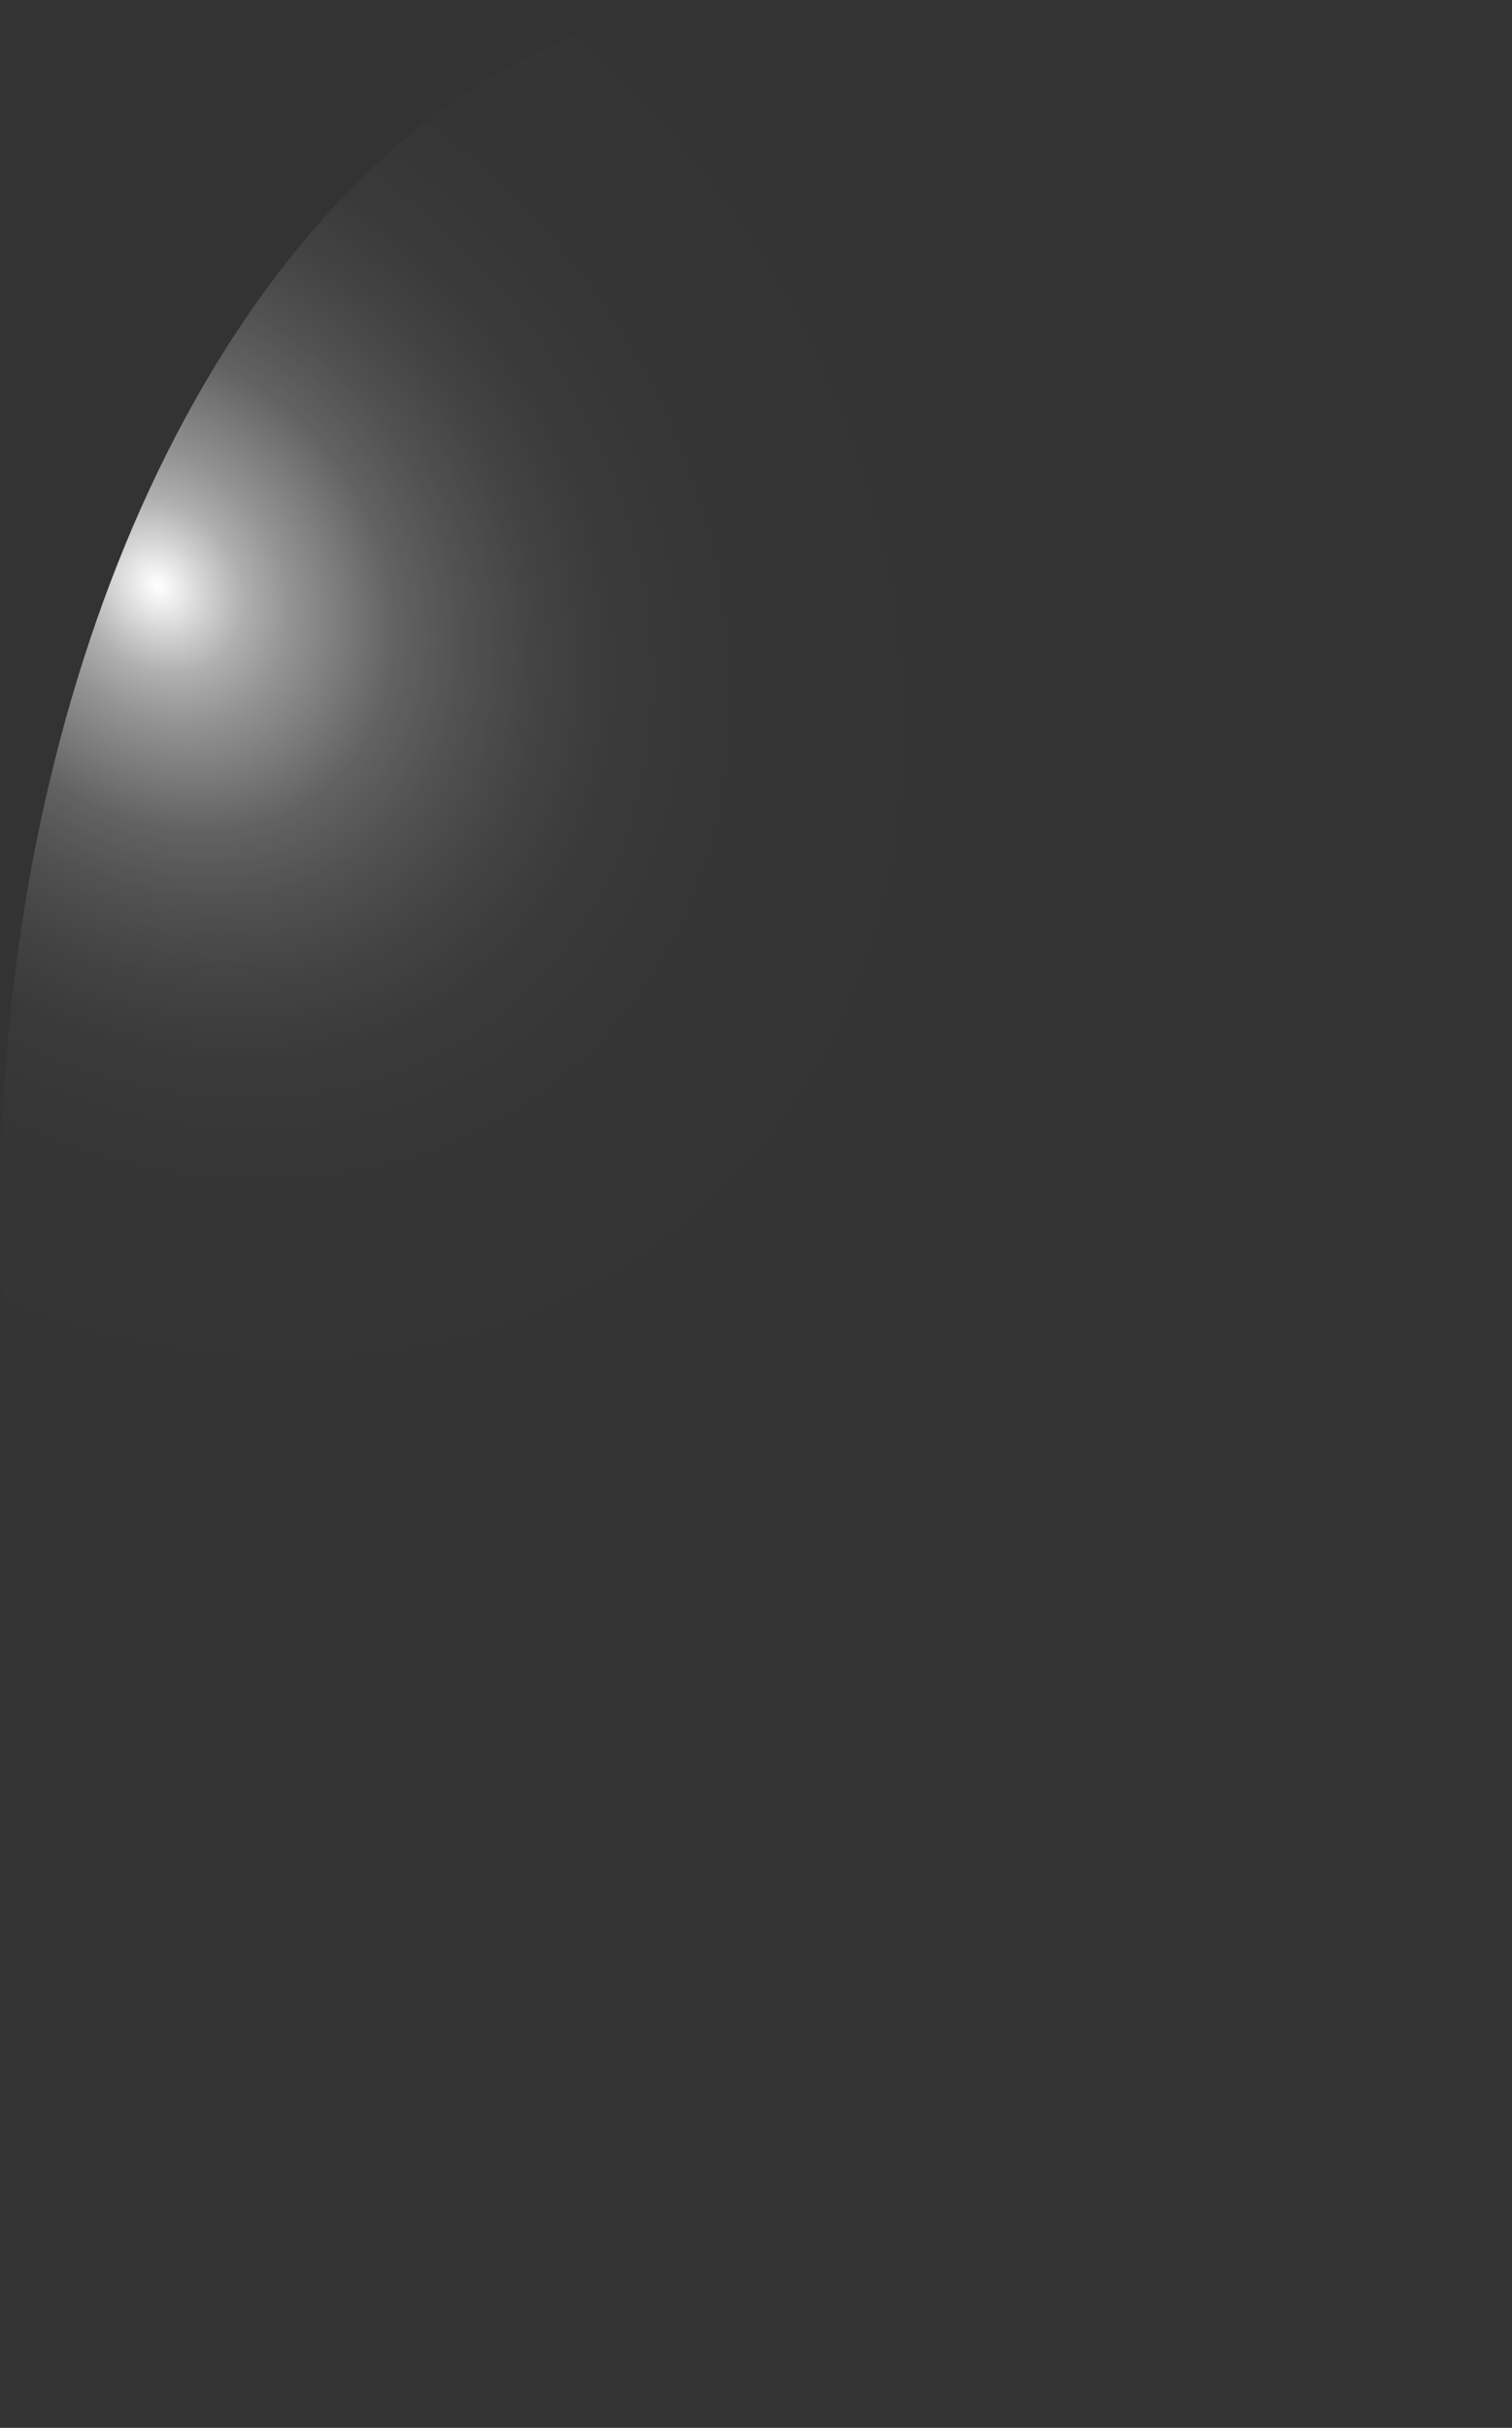 <?xml version="1.0" encoding="utf-8"?>
<svg xmlns="http://www.w3.org/2000/svg" fill="none" height="100%" overflow="visible" preserveAspectRatio="none" style="display: block;" viewBox="0 0 17.592 28.237" width="100%">
<rect x="0" y="0" width="17.592" height="28.237" fill="#333333" stroke="none"/>
<path d="M1.004 20.668C0.197 18.195 -0.135 15.394 0.05 12.618C0.235 9.842 0.928 7.216 2.043 5.073C3.157 2.929 4.642 1.364 6.311 0.575C7.979 -0.213 9.756 -0.191 11.416 0.641C13.076 1.472 14.546 3.075 15.639 5.247C16.732 7.419 17.399 10.062 17.556 12.842C17.714 15.623 17.354 18.415 16.522 20.867C15.691 23.32 14.425 25.321 12.885 26.619C11.862 27.482 10.743 28.012 9.592 28.18C8.44 28.347 7.28 28.149 6.176 27.597C5.073 27.044 4.048 26.148 3.16 24.959C2.273 23.77 1.54 22.312 1.004 20.668Z" fill="url(#paint0_radial_0_435)" id="Vector" style="mix-blend-mode:screen"/>
<defs>
<radialGradient cx="0" cy="0" gradientTransform="translate(1.832 6.822) rotate(140.321) scale(10.172 12.254)" gradientUnits="userSpaceOnUse" id="paint0_radial_0_435" r="1">
<stop stop-color="white"/>
<stop offset="0.01" stop-color="white" stop-opacity="0.96"/>
<stop offset="0.05" stop-color="white" stop-opacity="0.78"/>
<stop offset="0.09" stop-color="white" stop-opacity="0.61"/>
<stop offset="0.14" stop-color="white" stop-opacity="0.47"/>
<stop offset="0.2" stop-color="white" stop-opacity="0.34"/>
<stop offset="0.25" stop-color="white" stop-opacity="0.23"/>
<stop offset="0.32" stop-color="white" stop-opacity="0.15"/>
<stop offset="0.4" stop-color="white" stop-opacity="0.08"/>
<stop offset="0.49" stop-color="white" stop-opacity="0.03"/>
<stop offset="0.63" stop-color="white" stop-opacity="0.01"/>
<stop offset="1" stop-color="white" stop-opacity="0"/>
</radialGradient>
</defs>
</svg>